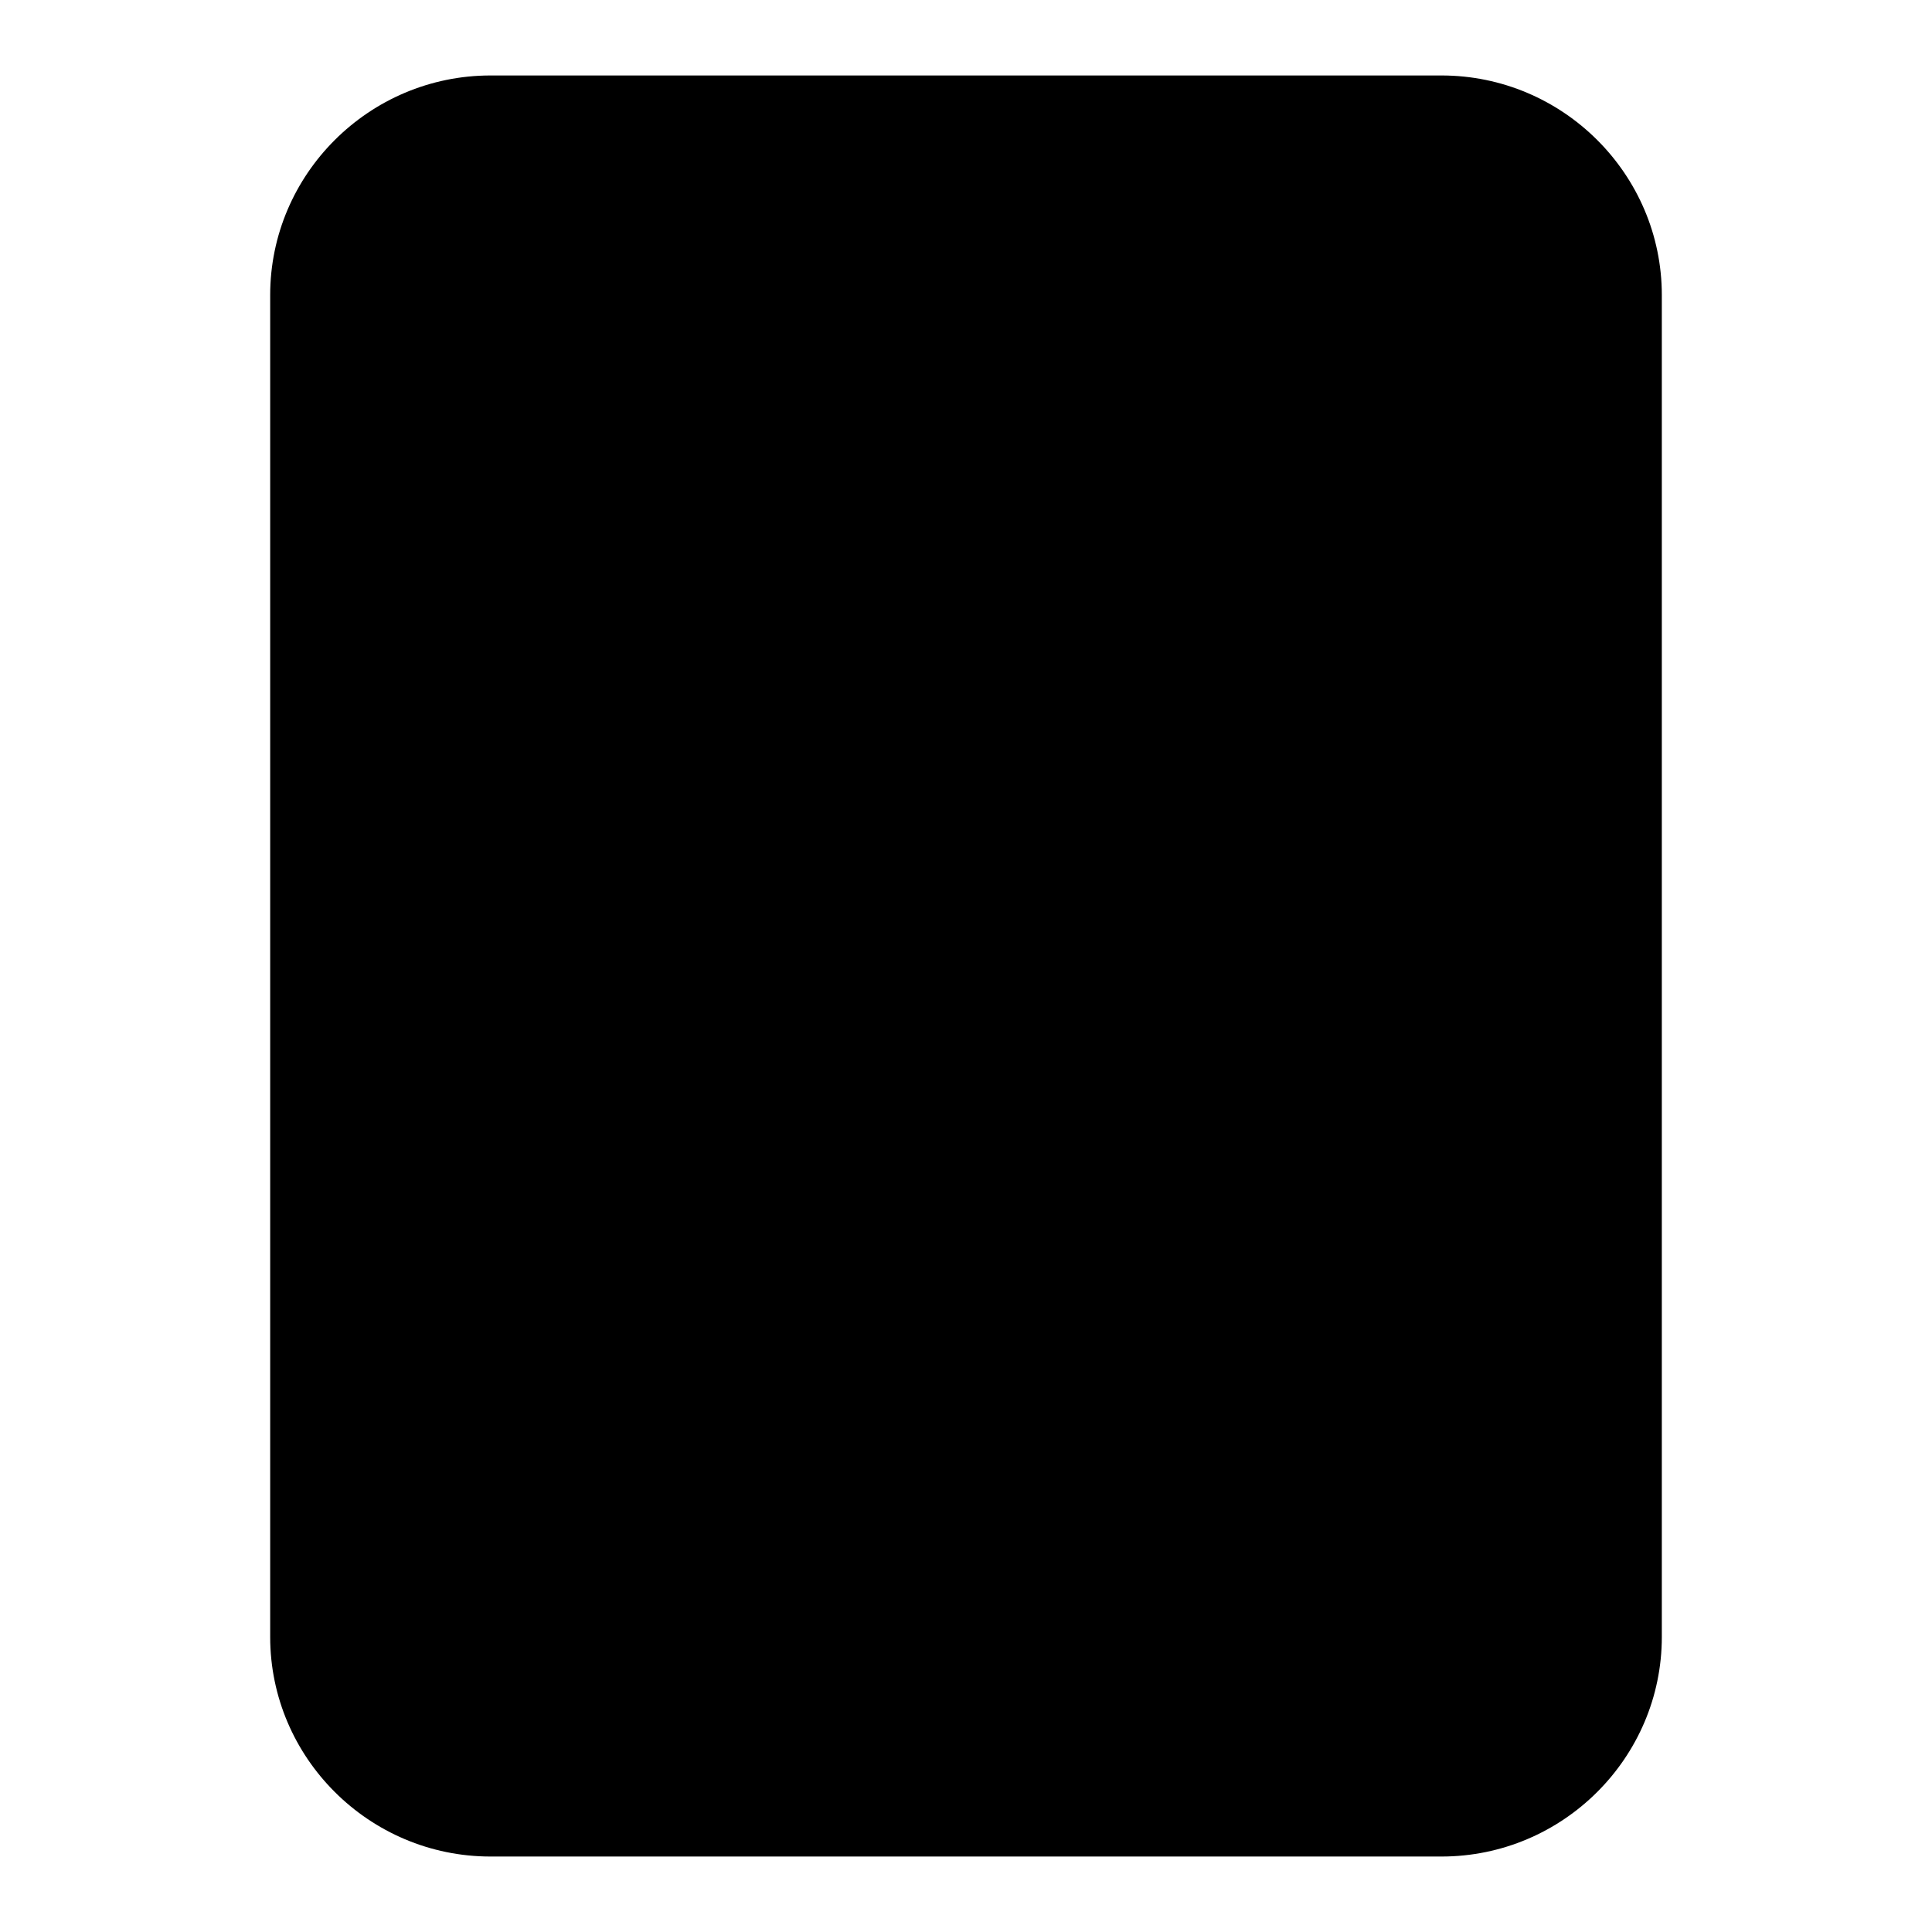 <?xml version="1.0" encoding="utf-8"?>
<!-- Svg Vector Icons : http://www.onlinewebfonts.com/icon -->
<!DOCTYPE svg PUBLIC "-//W3C//DTD SVG 1.1//EN" "http://www.w3.org/Graphics/SVG/1.1/DTD/svg11.dtd">
<svg version="1.1" xmlns="http://www.w3.org/2000/svg" xmlns:xlink="http://www.w3.org/1999/xlink" x="0px" y="0px" viewBox="0 0 256 256" enable-background="new 0 0 256 256" xml:space="preserve">
<g><g><path fill="#000000" d="M220.2,216.9V39.1c0-16-13.1-29.1-29.2-29.1H65c-16.1,0-29.2,13.1-29.2,29.1v177.8c0,16,13.1,29.1,29.2,29.1h126C207.1,246,220.2,232.9,220.2,216.9z M179.2,44c-0.6-1.9-2.4-3.3-4.4-3.3h-5c-2,0-3.8,1.3-4.4,3.3l-9.5,30.8c-0.4,1.3-0.2,2.8,0.7,3.9c0.8,1.1,2.2,1.8,3.6,1.8c2,0,3.7-1.3,4.3-3.2l2-7h11.4l2.1,6.9c0.6,2,2.4,3.3,4.4,3.3c1.5,0,2.8-0.7,3.7-1.9c0.9-1.2,1.1-2.7,0.7-4.1L179.2,44z M167.6,63.5l2.4-8.4c0.6-2.3,1.3-5.3,1.8-7.7h0.1c0.6,2.4,1.3,5.3,2,7.7l2.5,8.4H167.6z M91.5,179.9c-0.6-1.9-2.4-3.3-4.4-3.3h-5c-2,0-3.8,1.3-4.4,3.3l-9.5,30.8c-0.4,1.3-0.2,2.8,0.7,3.9c0.8,1.1,2.2,1.8,3.6,1.8c2,0,3.7-1.3,4.3-3.2l2-7h11.4l2.1,6.9c0.6,2,2.4,3.3,4.4,3.3c1.5,0,2.8-0.7,3.7-1.9c0.9-1.2,1.1-2.7,0.7-4.1L91.5,179.9z M80,199.5l2.4-8.4c0.7-2.3,1.3-5.3,1.8-7.7h0.1c0.6,2.4,1.3,5.3,2,7.7l2.5,8.4H80z M142.8,115.2C142.7,115.2,142.7,115.2,142.8,115.2c1.9-2.9,3.1-6.3,3.1-10c0-9.8-8-17.7-17.8-17.7c-9.8,0-17.8,7.9-17.8,17.7c0,3.7,1.2,7.2,3.2,10c0,0,0,0-0.1,0c-9.8,0-17.8,7.9-17.8,17.7c0,9.8,8,17.7,17.8,17.7c2.6,0,5.2-0.6,7.4-1.6c0.5-0.2,1-0.1,1.4,0.2c0.4,0.4,0.5,0.9,0.3,1.4l-5.2,13.5c-0.4,1-0.2,2.1,0.4,3c0.6,0.9,1.6,1.4,2.7,1.4h15.5c1.1,0,2.1-0.5,2.7-1.4c0.6-0.9,0.7-2,0.4-3l-5.2-13.5c-0.2-0.5,0-1,0.3-1.4c0.4-0.4,0.9-0.4,1.4-0.2c2.3,1,4.8,1.6,7.4,1.6c9.8,0,17.8-7.9,17.8-17.7C160.6,123.1,152.6,115.2,142.8,115.2z M128,123C128,123,128,122.9,128,123C128,122.9,128,122.9,128,123C128,122.9,128.1,122.9,128,123C128.1,122.9,128,123,128,123L128,123z"/></g></g>
</svg>